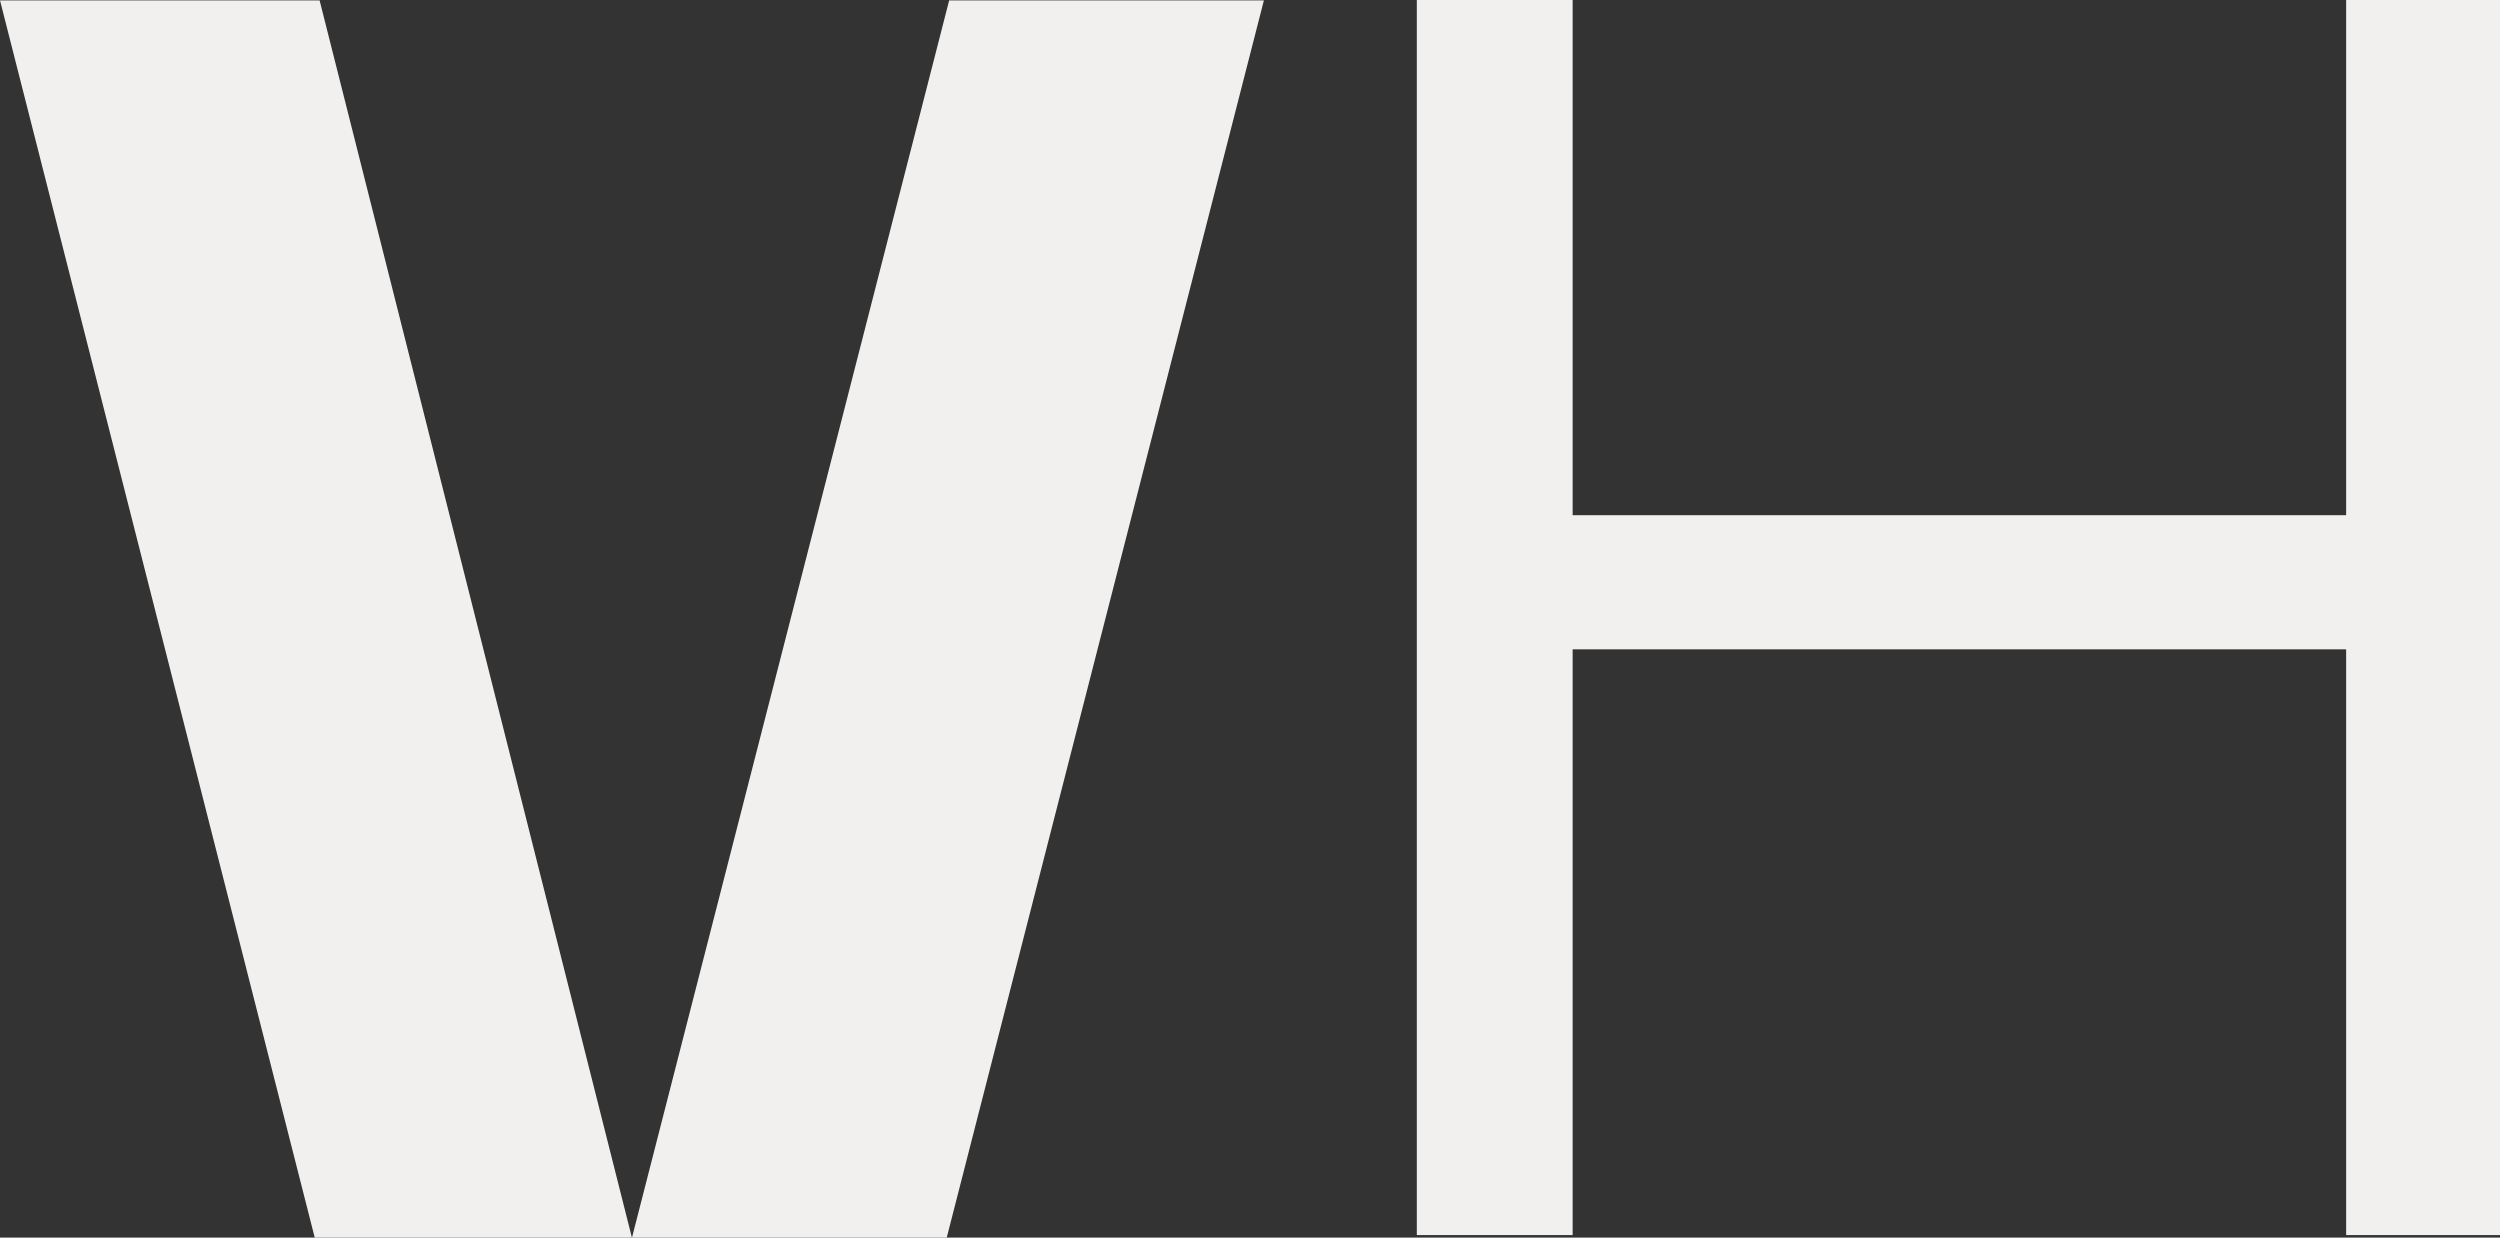 <?xml version="1.0" encoding="UTF-8"?><svg id="Layer_2" xmlns="http://www.w3.org/2000/svg" viewBox="0 0 267.13 132.24"><rect x="0" y="0" width="267.13" height="132.24" fill="#333333" stroke="none"/><defs><style>.cls-1{fill:#f2f0ef;}</style></defs><g id="Layer_1-2"><path class="cls-1" d="M0,.04h34.15l33.37,132.2h-33.89L0,.04ZM101.42.04h33.63l-33.89,132.2h-33.63L101.42.04Z"/><path class="cls-1" d="M151.39,0h16.65v55.05h82.65V0h16.45v131.97h-16.45v-62.59h-82.65v62.59h-16.65V0Z"/></g></svg>